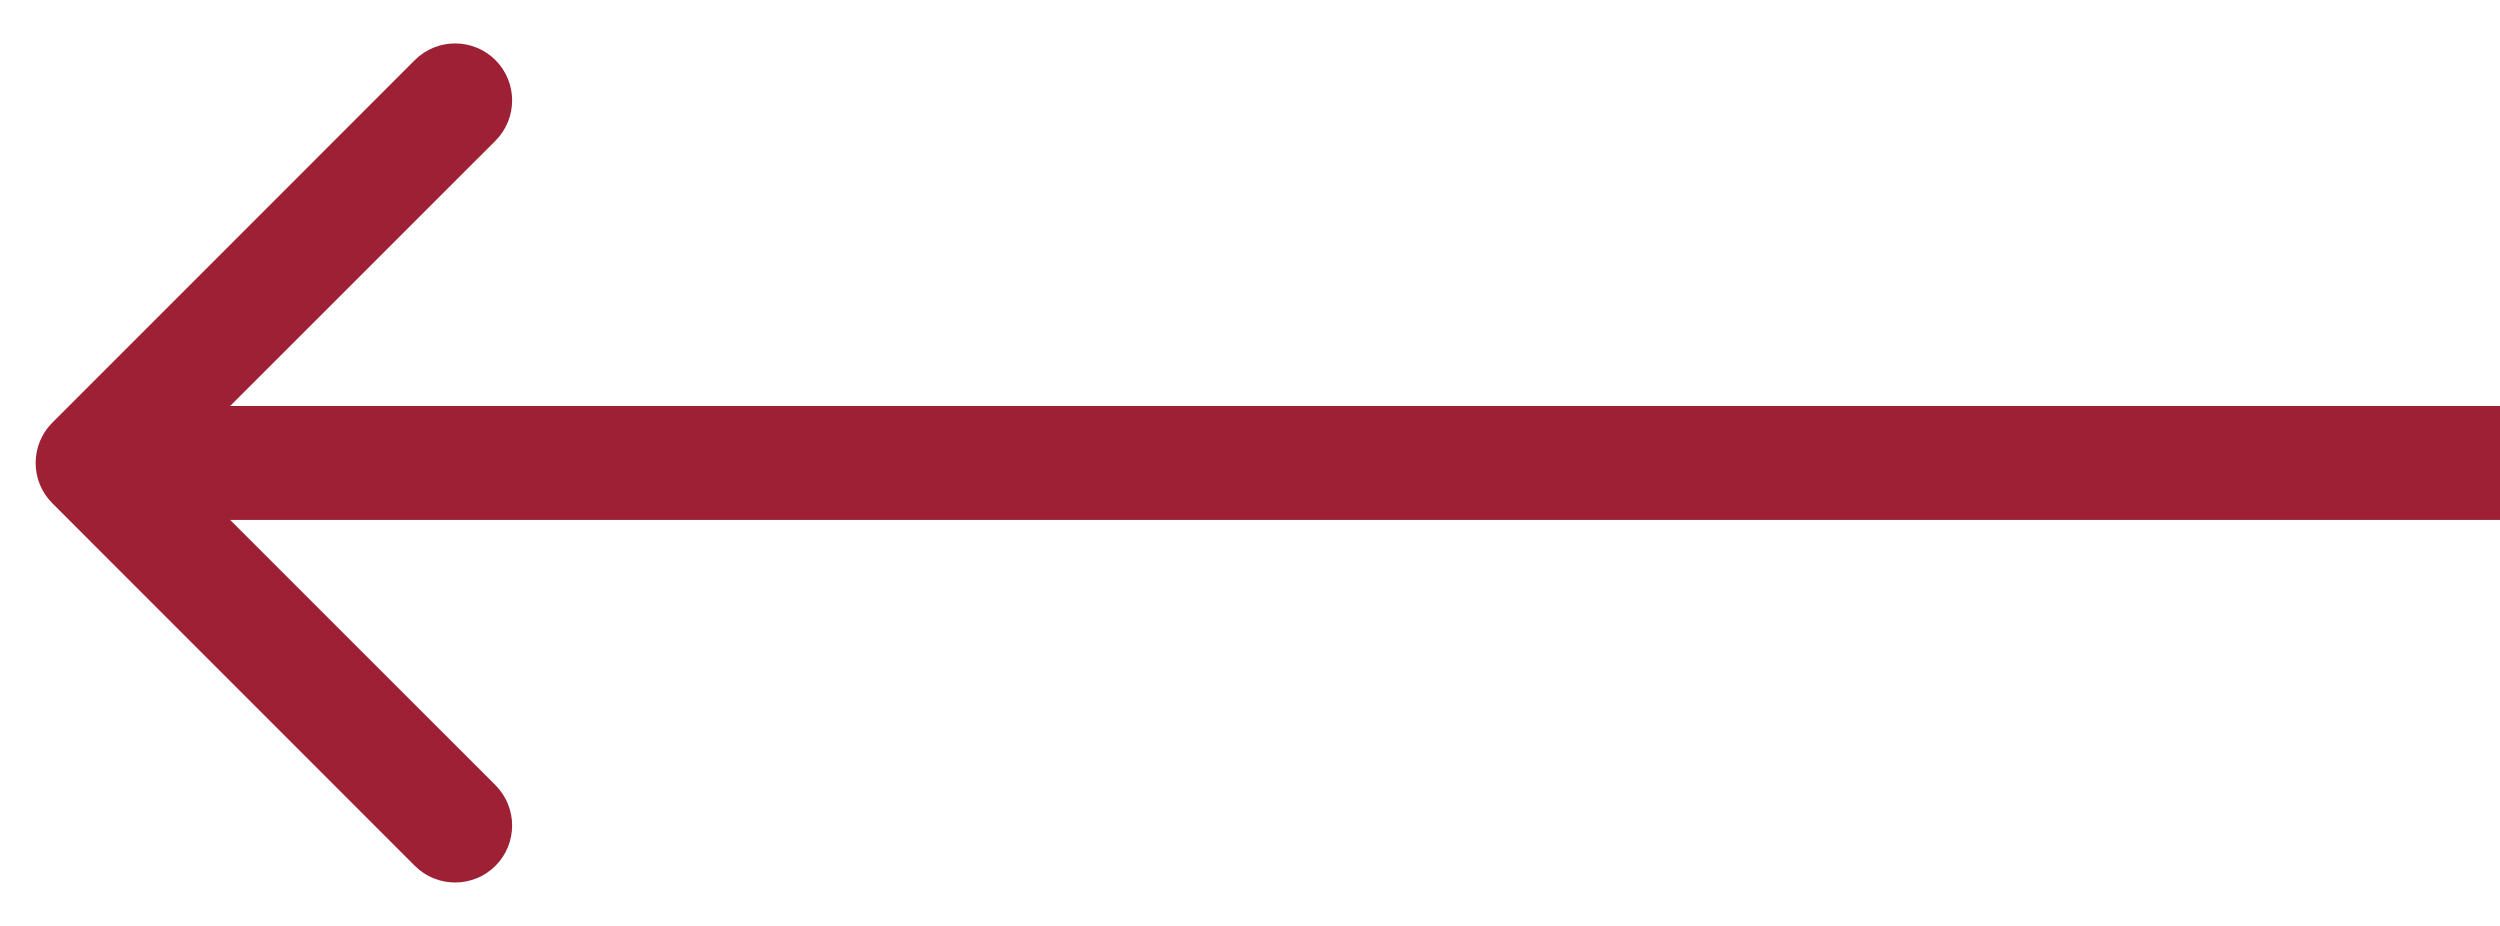 <svg width="27" height="10" viewBox="0 0 27 10" fill="none" xmlns="http://www.w3.org/2000/svg">
<path d="M0.565 4.565C0.325 4.805 0.325 5.195 0.565 5.435L4.48 9.351C4.721 9.591 5.11 9.591 5.351 9.351C5.591 9.11 5.591 8.721 5.351 8.48L1.87 5L5.351 1.52C5.591 1.279 5.591 0.89 5.351 0.649C5.11 0.409 4.721 0.409 4.48 0.649L0.565 4.565ZM27 4.385L1 4.385V5.615L27 5.615V4.385Z" fill="#9D2035"/>
</svg>
